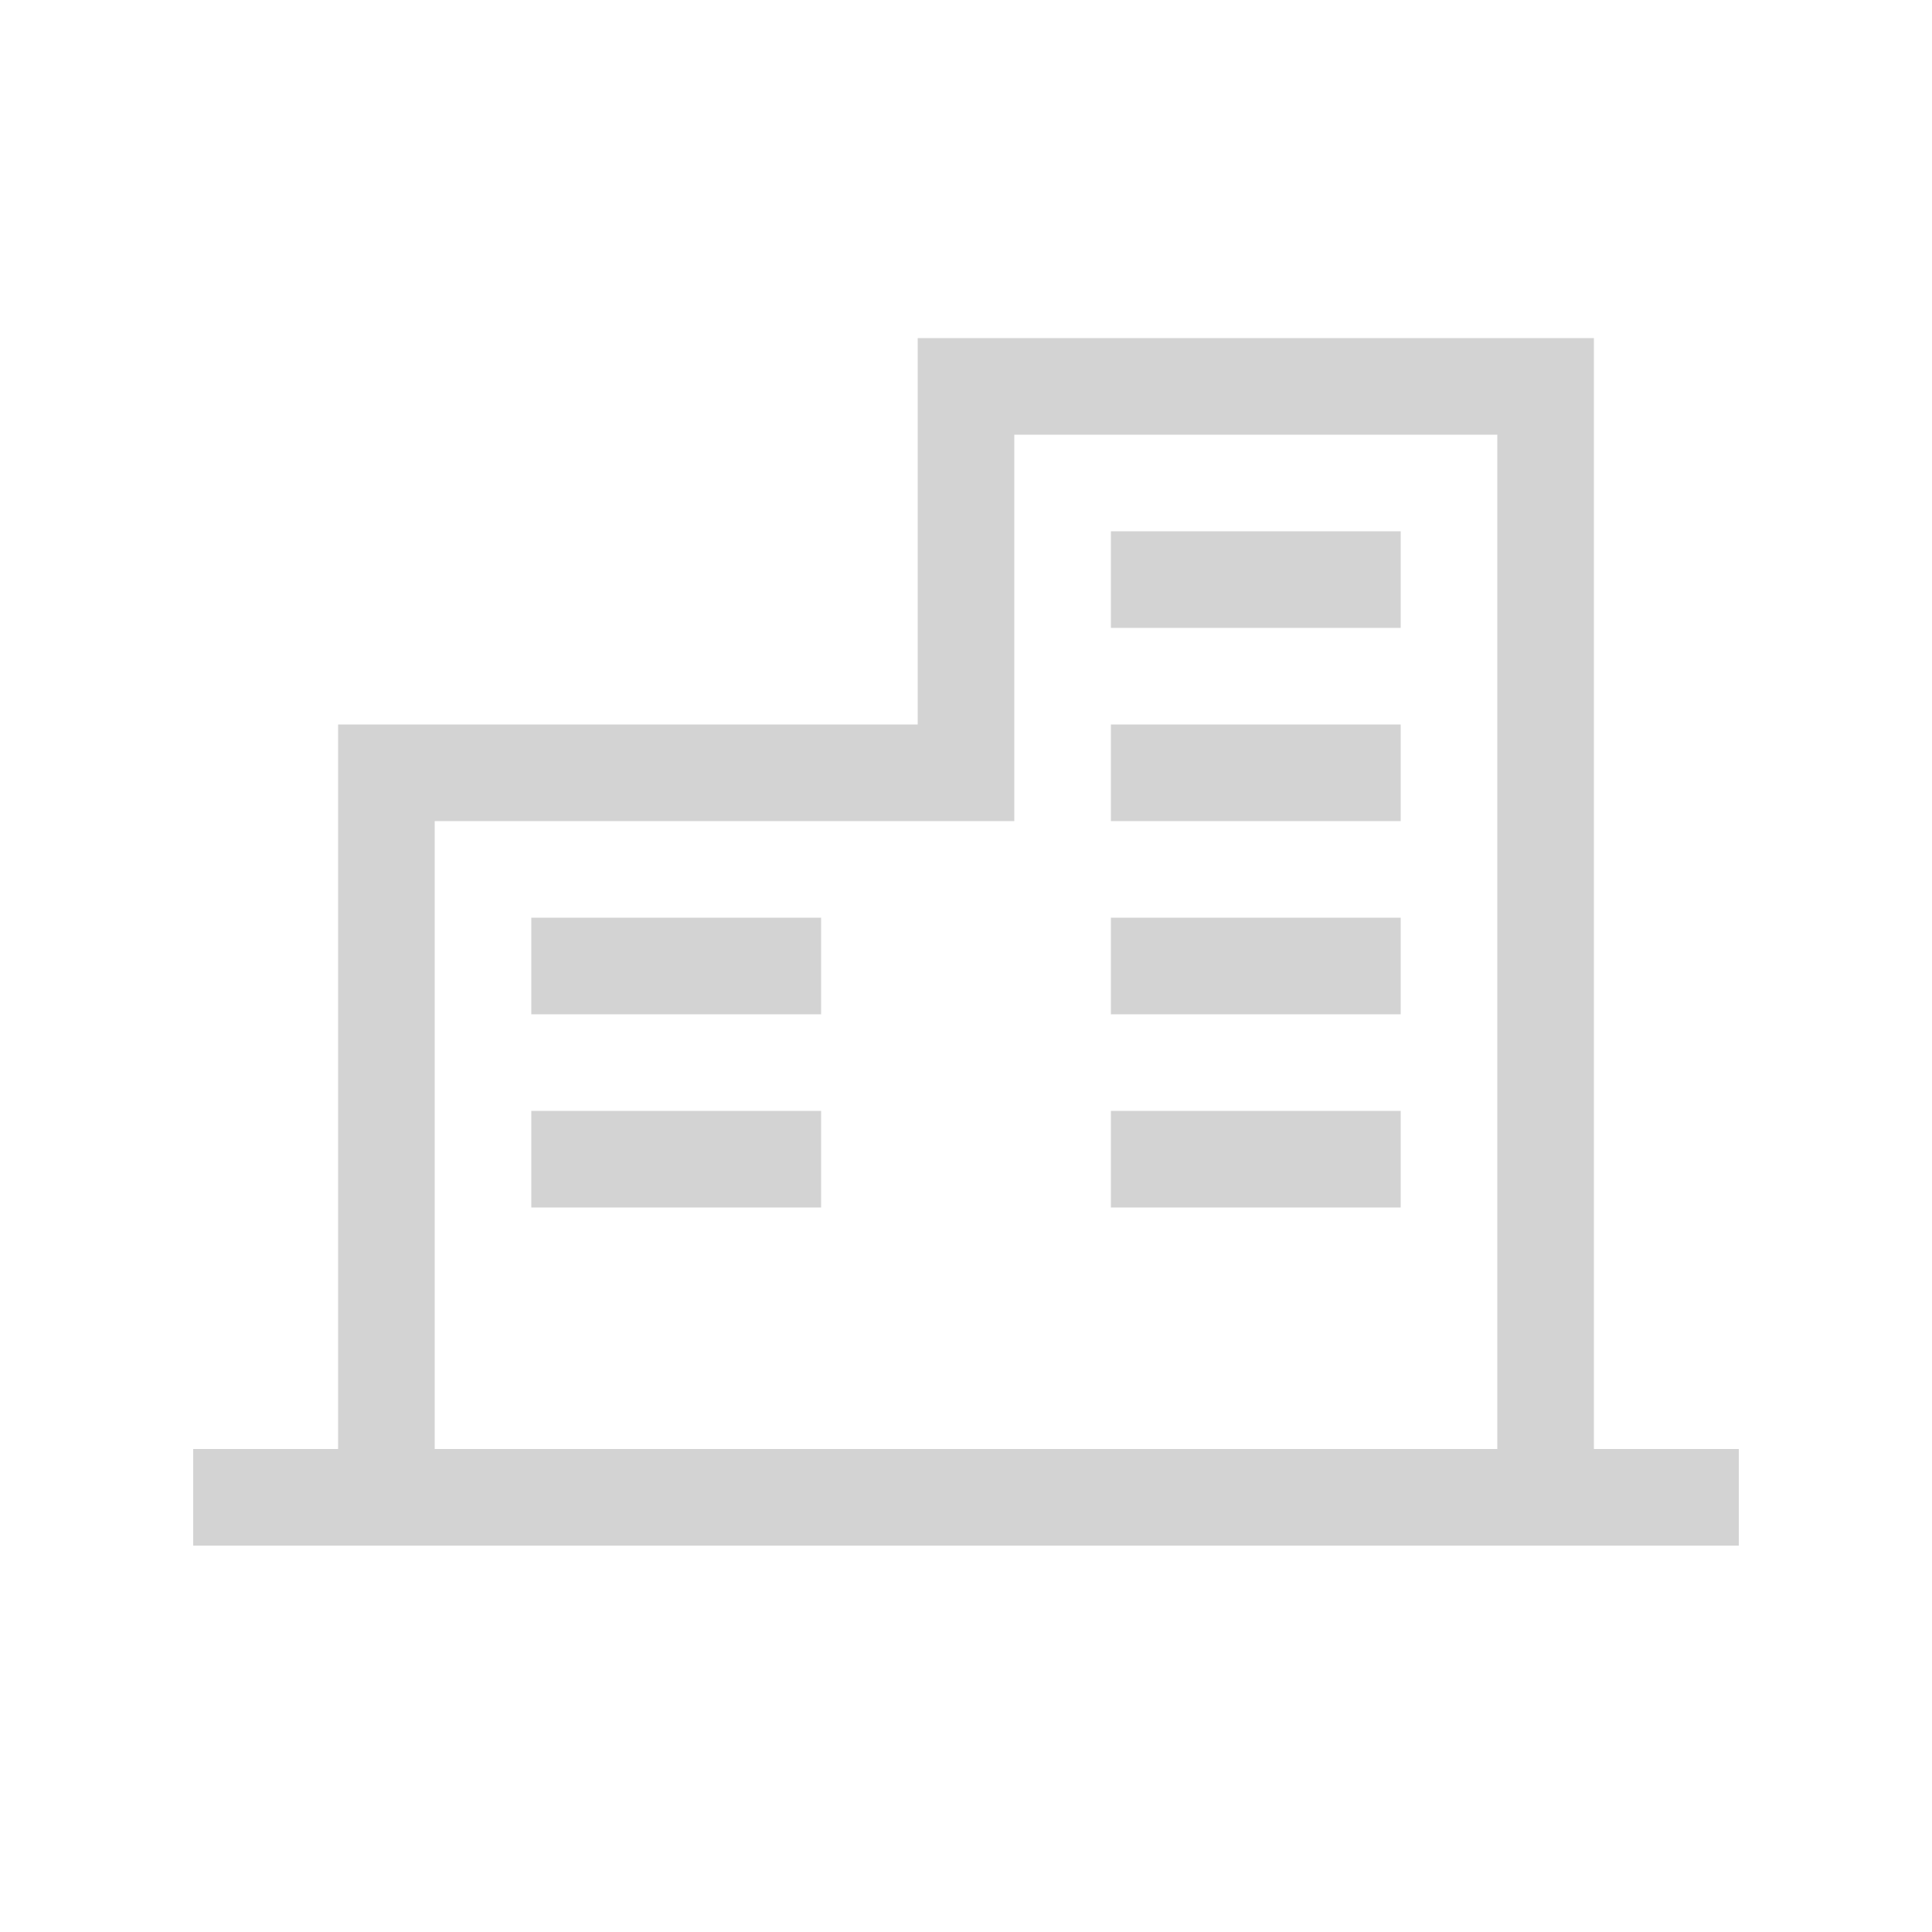 <svg xmlns="http://www.w3.org/2000/svg" width="40" height="40" viewBox="0 0 40 40"><path fill="#D3D3D3" d="M33,7 L33,30 L36,30 L36,32 L4,32 L4,30 L7,30 L7,15 L19,15 L19,7 L33,7 Z M9,17 L9,30 L31,30 L31,9 L21,9 L21,17 L9,17 Z M29,23 L29,25 L23,25 L23,23 L29,23 Z M17,23 L17,25 L11,25 L11,23 L17,23 Z M29,19 L29,21 L23,21 L23,19 L29,19 Z M17,19 L17,21 L11,21 L11,19 L17,19 Z M29,15 L29,17 L23,17 L23,15 L29,15 Z M29,11 L29,13 L23,13 L23,11 L29,11 Z"/></svg>
